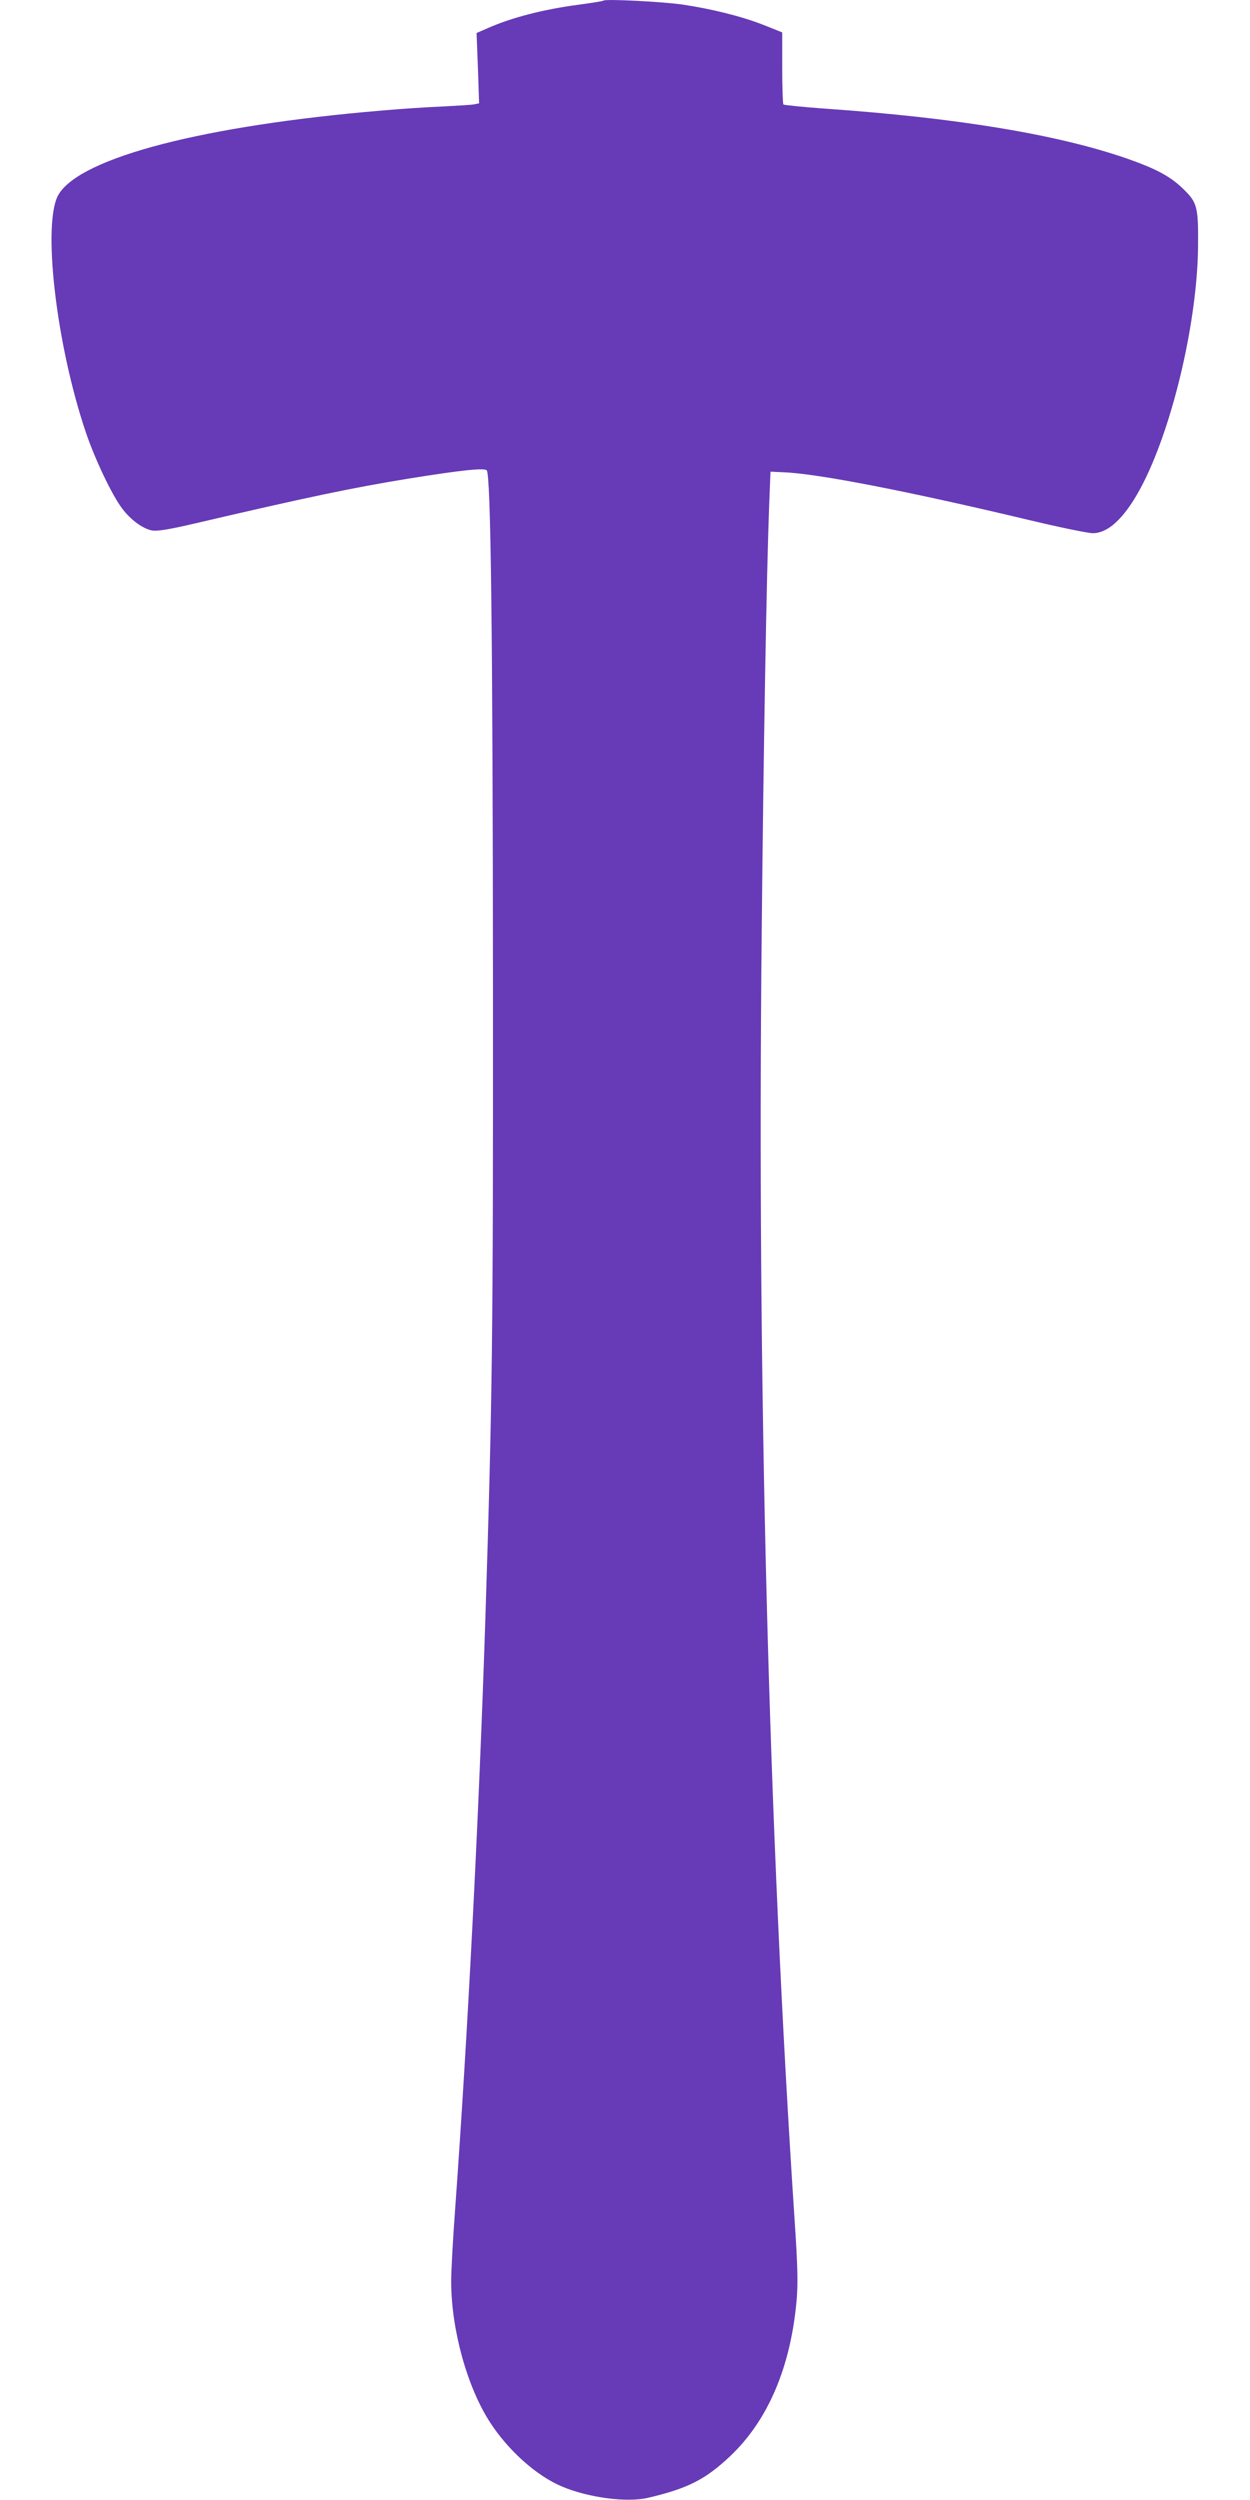 <?xml version="1.0" standalone="no"?>
<!DOCTYPE svg PUBLIC "-//W3C//DTD SVG 20010904//EN"
 "http://www.w3.org/TR/2001/REC-SVG-20010904/DTD/svg10.dtd">
<svg version="1.0" xmlns="http://www.w3.org/2000/svg"
 width="640pt" height="1280pt" viewBox="0 0 640 1280"
 preserveAspectRatio="xMidYMid meet">
<g transform="translate(0,1280) scale(0.1,-0.1)"
fill="#673ab7" stroke="none">
<path d="M3090 12797 c-3 -3 -60 -12 -127 -21 -181 -24 -345 -66 -470 -122
l-53 -23 7 -180 6 -180 -24 -5 c-13 -3 -85 -7 -159 -11 -74 -3 -216 -12 -315
-21 -906 -76 -1538 -239 -1654 -428 -87 -140 -14 -772 140 -1224 46 -135 132
-316 184 -385 43 -58 106 -104 153 -113 25 -5 88 5 216 35 578 135 811 184
1101 231 267 43 384 55 397 42 21 -21 31 -843 32 -2637 1 -1817 -3 -2109 -39
-3245 -33 -1015 -91 -2141 -155 -3025 -11 -148 -20 -313 -20 -365 0 -247 82
-543 200 -724 93 -143 236 -271 365 -326 136 -58 333 -84 442 -59 204 48 293
93 420 212 196 185 312 459 342 803 7 83 5 176 -10 398 -134 2026 -193 4299
-169 6605 9 940 25 1838 38 2181 l7 175 65 -3 c175 -6 649 -99 1269 -247 151
-36 293 -65 316 -65 85 0 174 90 260 260 154 306 275 831 279 1205 2 204 -4
227 -72 294 -69 68 -140 106 -297 161 -358 123 -868 207 -1544 254 -111 8
-206 18 -210 21 -3 4 -6 88 -6 188 l0 181 -95 38 c-111 44 -268 83 -418 105
-107 15 -393 29 -402 20z"/>
</g>
</svg>
